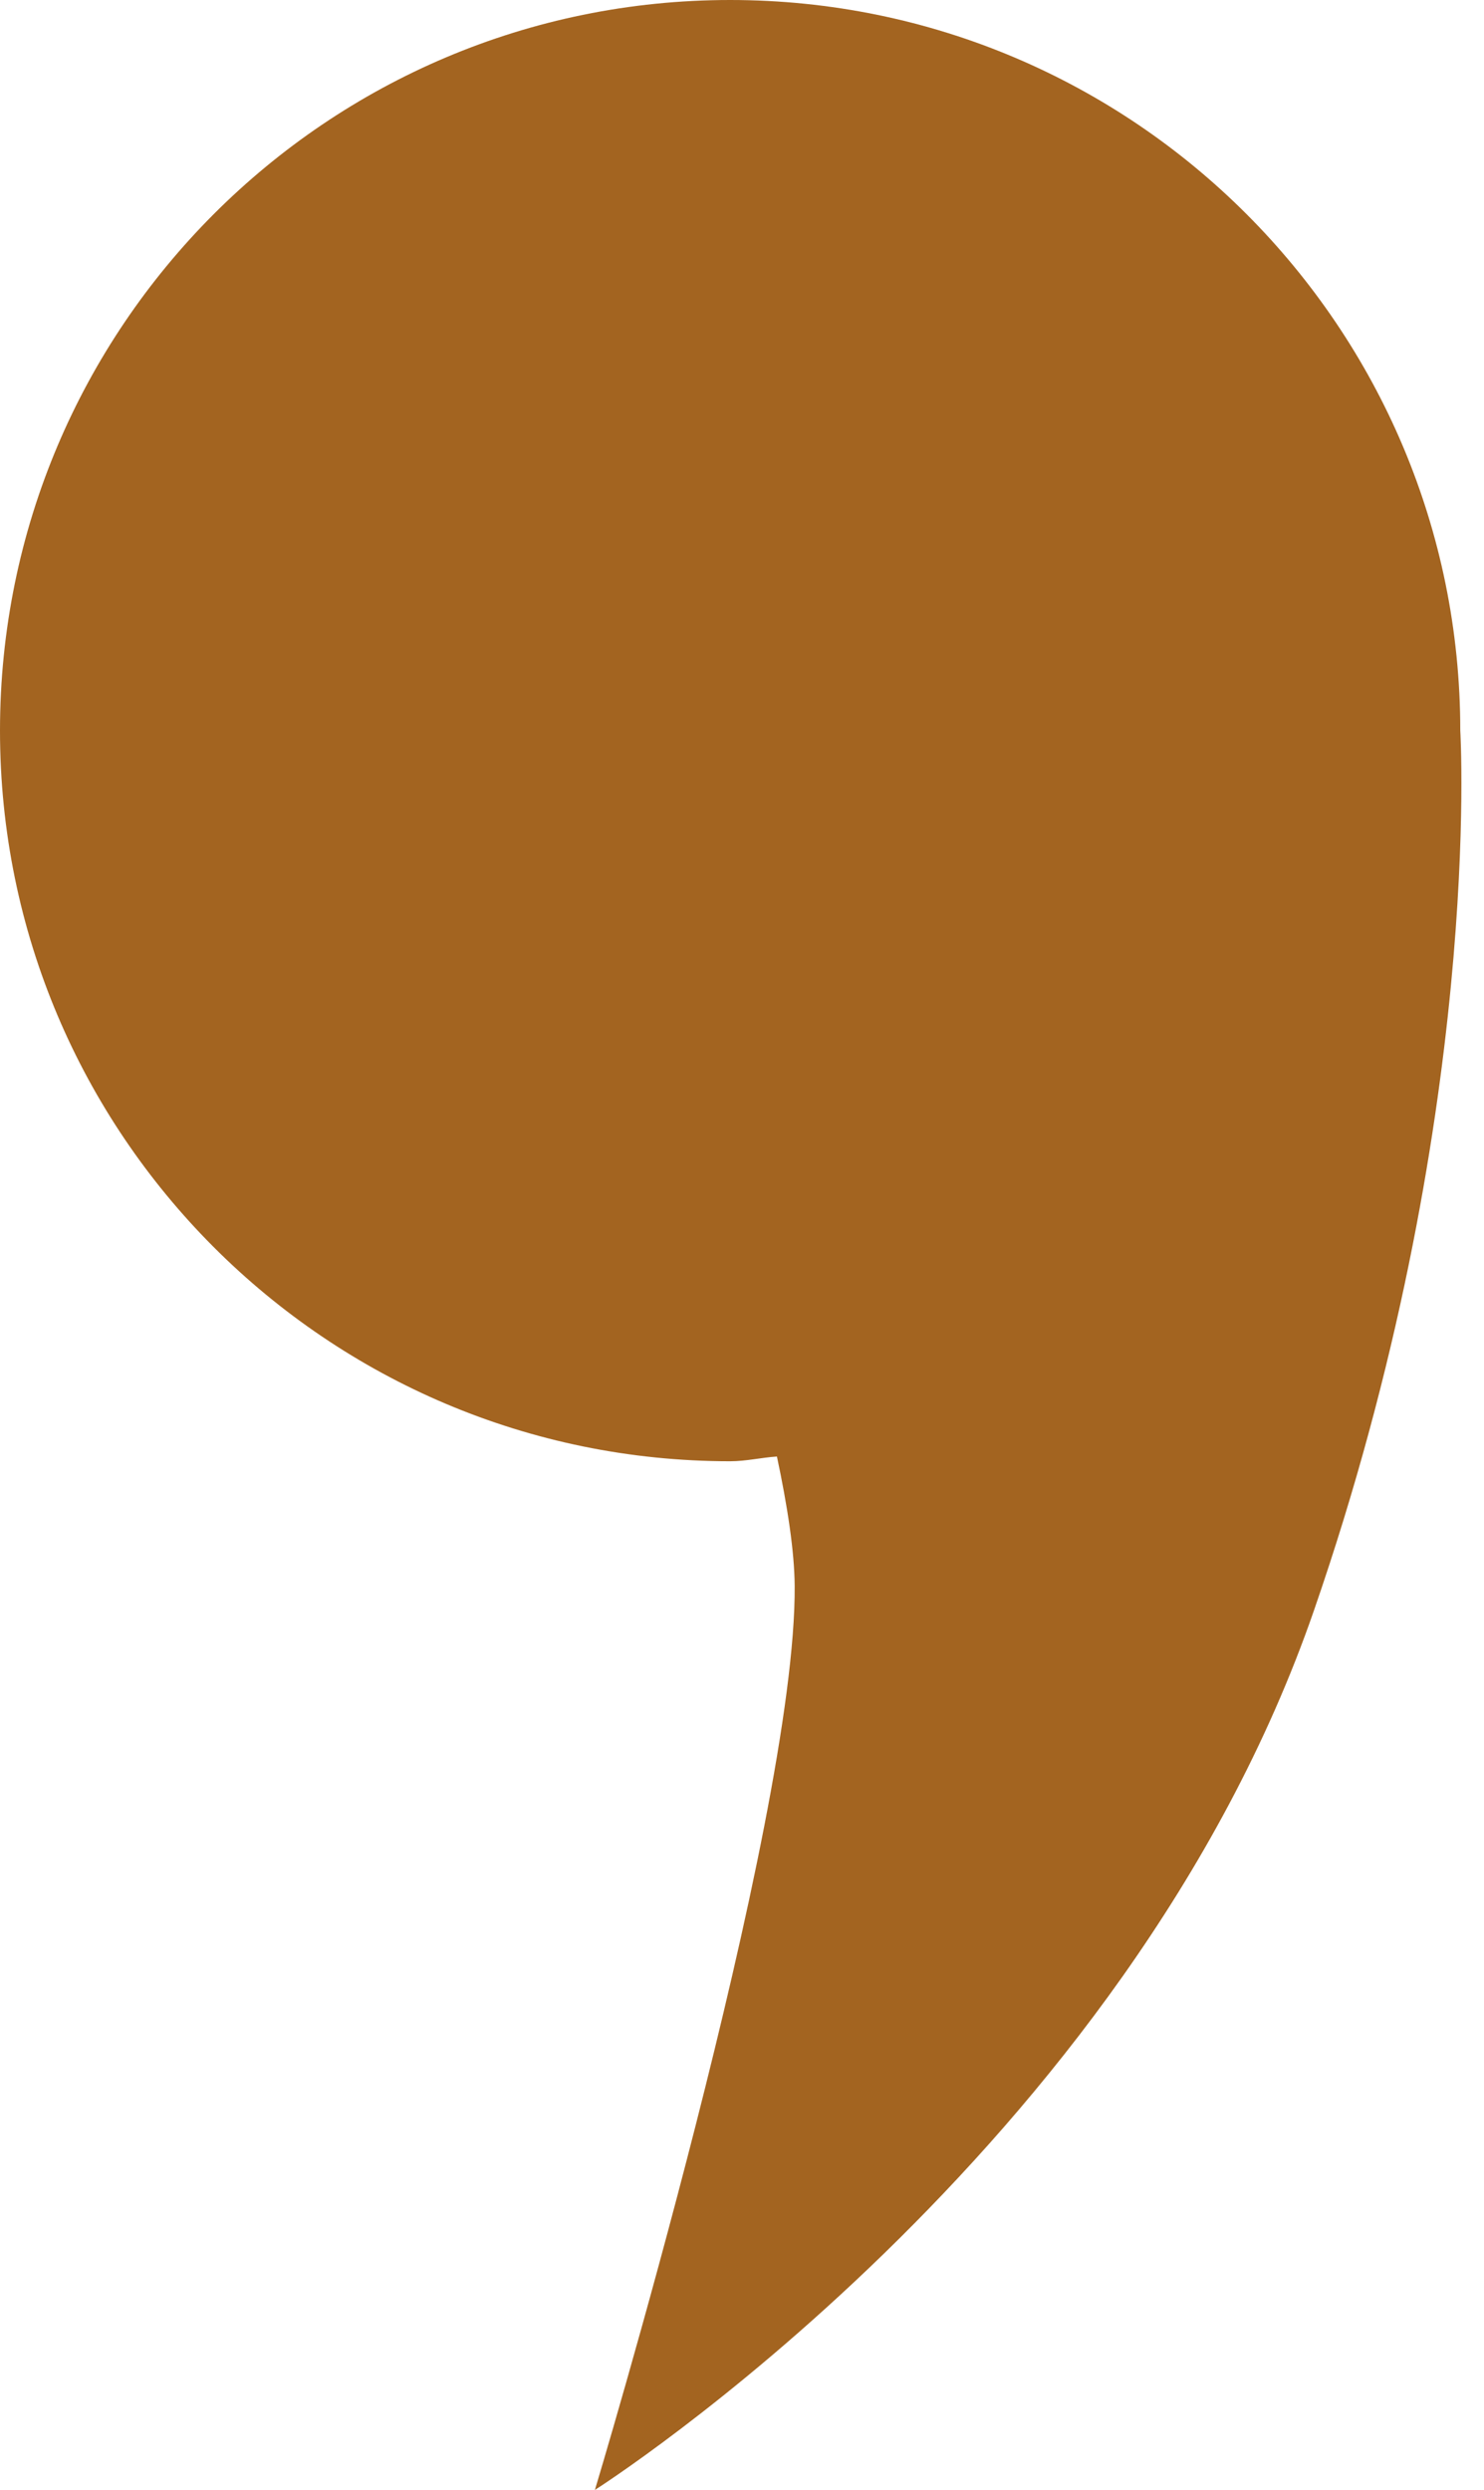 <?xml version="1.0" encoding="UTF-8" standalone="no"?><svg xmlns="http://www.w3.org/2000/svg" xmlns:xlink="http://www.w3.org/1999/xlink" fill="#000000" height="932.4" preserveAspectRatio="xMidYMid meet" version="1" viewBox="0.0 0.0 556.1 932.4" width="556.1" zoomAndPan="magnify"><g id="change1_1"><path d="M547.21,273.61C547.21,122.5,424.71,0,273.61,0S0,122.5,0,273.61s122.5,273.61,273.61,273.61 c6,0,11.62-1.38,17.53-1.77c3.97,18.72,6.55,35.52,6.65,48.42c0.67,88.1-74.86,338.57-74.86,338.57s199.23-126.4,269.47-329.41 C556.07,419.04,547.21,273.61,547.21,273.61z" fill="#a36420"/></g></svg>